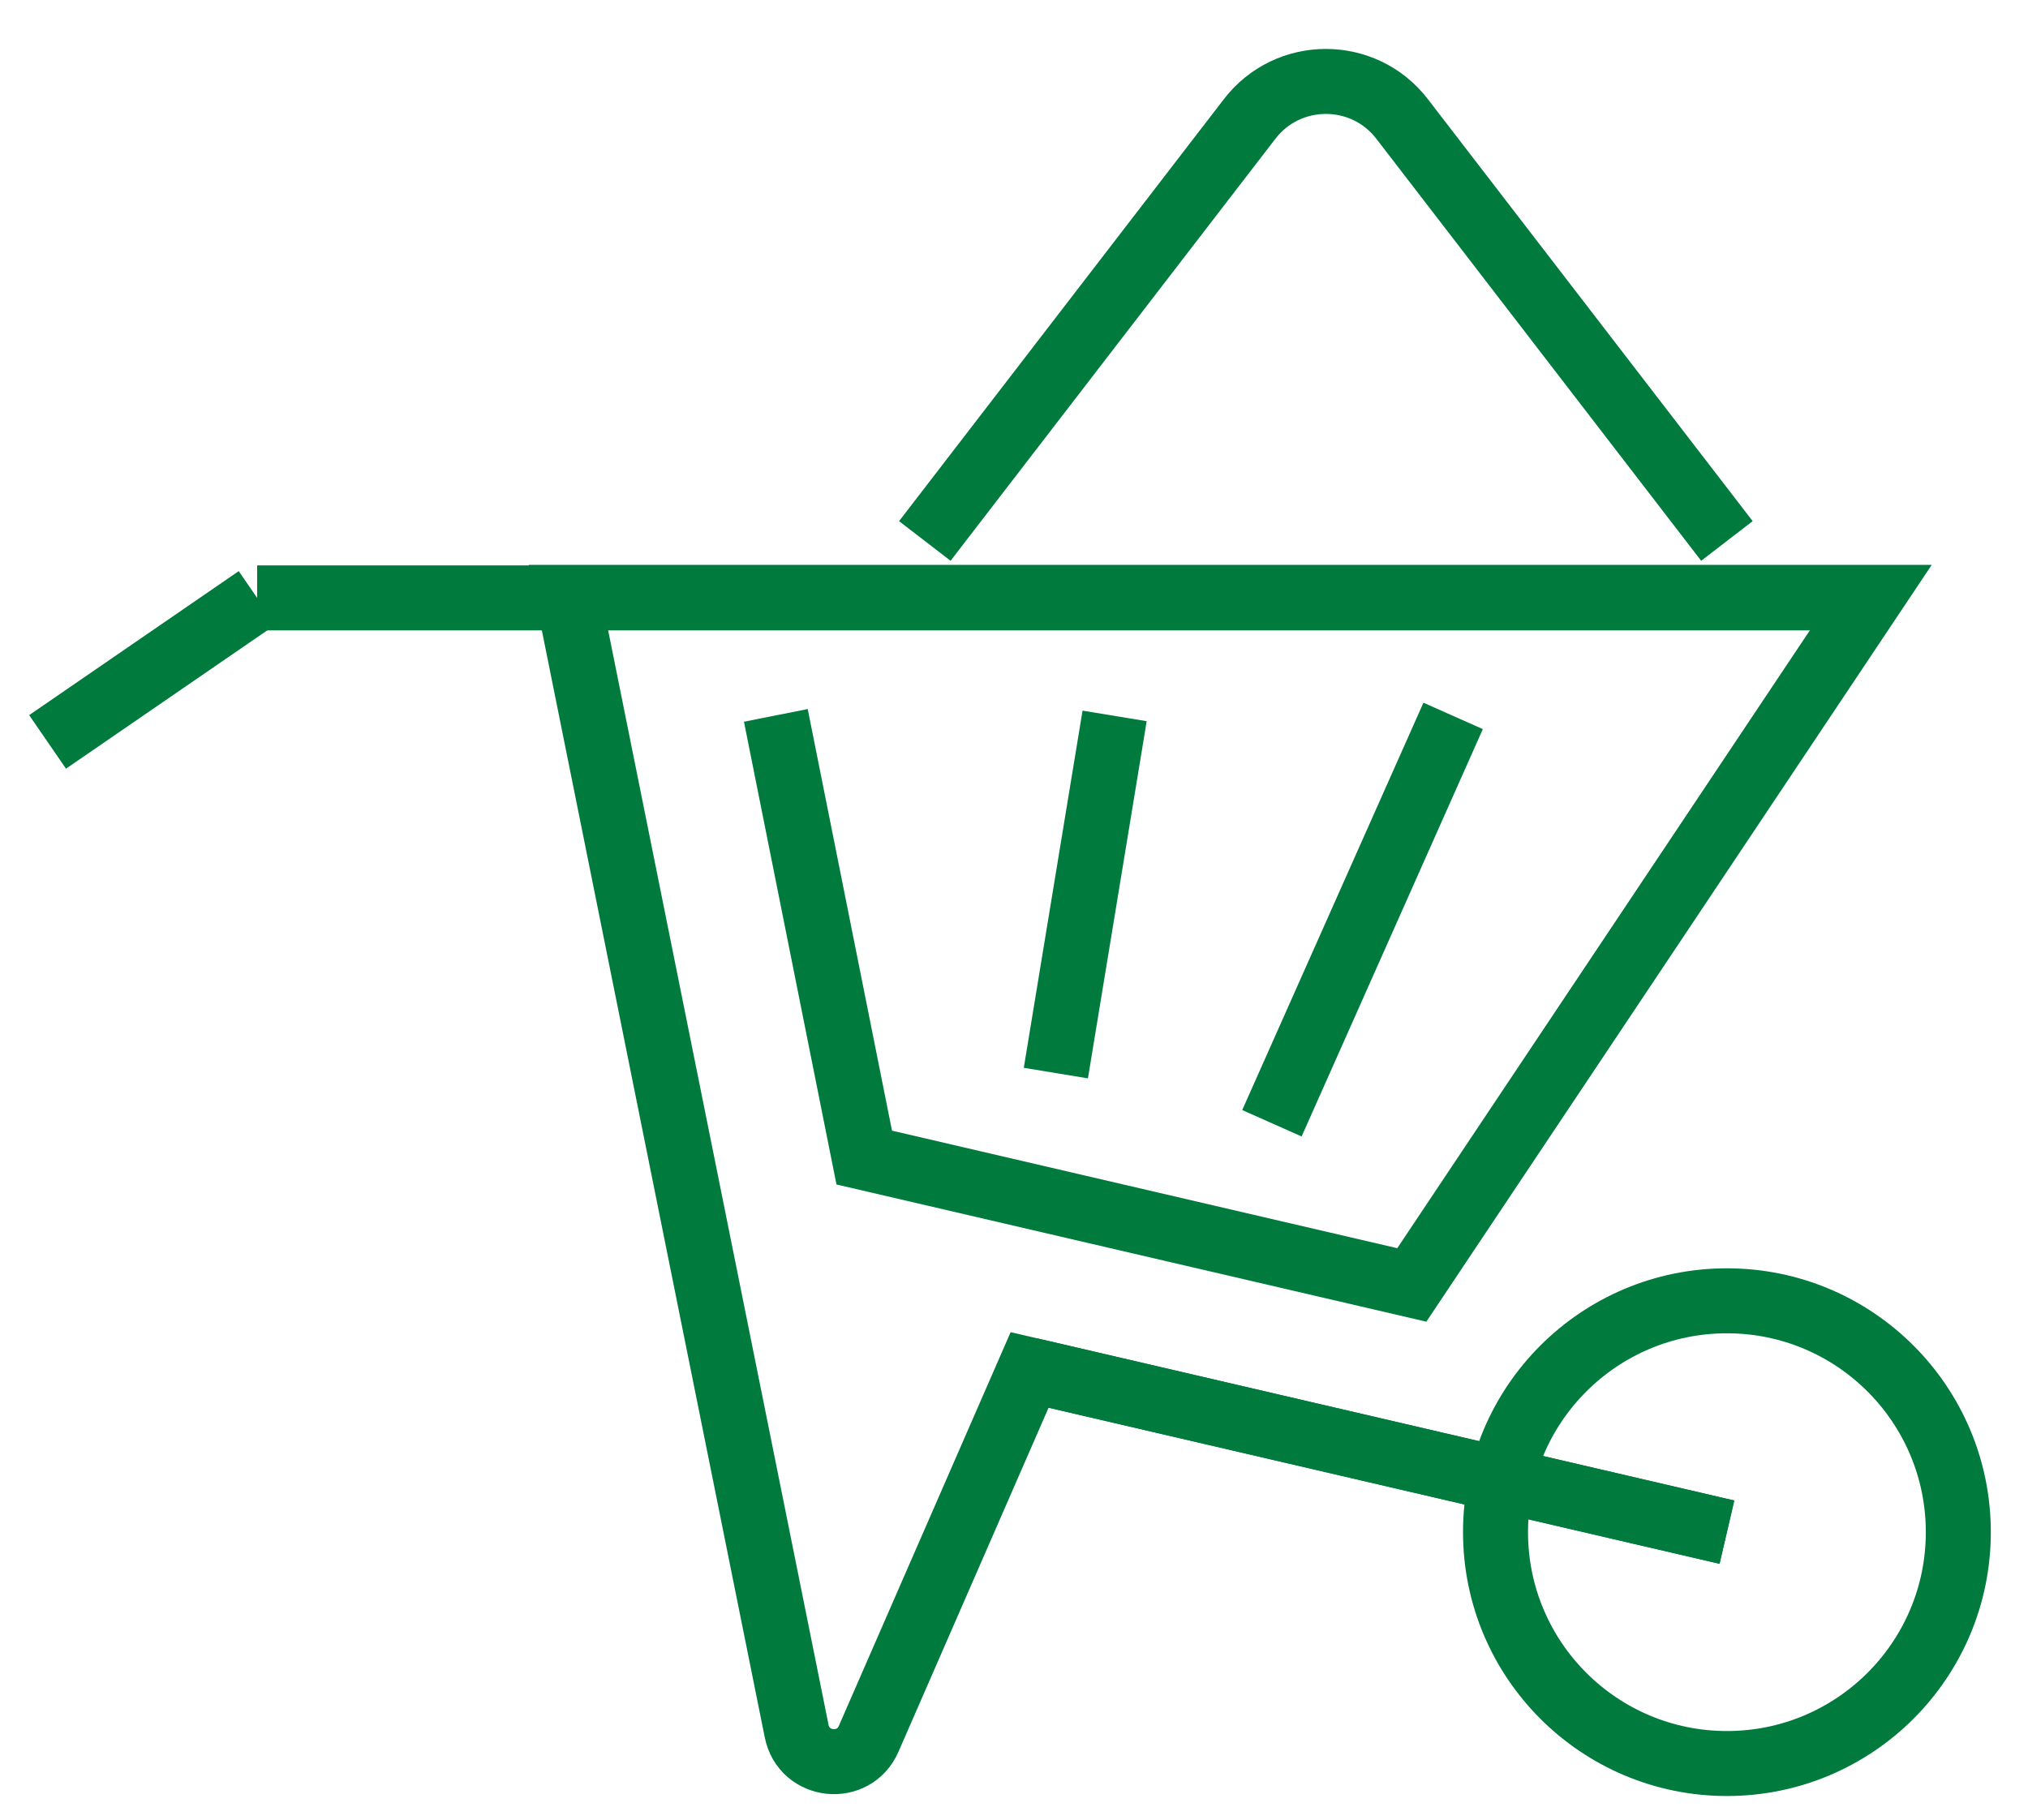 <?xml version="1.0" encoding="UTF-8"?><svg id="Ebene_1" xmlns="http://www.w3.org/2000/svg" width="78" height="70" viewBox="0 0 78 70"><defs><style>.cls-1{fill:none;stroke:#007a3d;stroke-miterlimit:10;stroke-width:2.5px;}</style></defs><circle class="cls-1" cx="66.42" cy="58.94" r="8.9"/><path class="cls-1" d="M66.42,20.81l-12.49-16.23c-1.48-1.93-4.39-1.93-5.87,0l-12.49,16.23"/><line class="cls-1" x1="21.86" y1="23" x2="71.96" y2="23"/><line class="cls-1" x1="66.42" y1="58.94" x2="39.6" y2="52.7"/><path class="cls-1" d="M66.42,58.94l-26.82-6.24-6.19,14.19c-.57,1.31-2.49,1.11-2.77-.3l-8.78-43.61h50.1l-17.66,26.45-21.06-4.9-3.4-17.01"/><line class="cls-1" x1="9.89" y1="23" x2="21.86" y2="23"/><line class="cls-1" x1="1.83" y1="28.54" x2="9.89" y2="23"/><line class="cls-1" x1="42.87" y1="27.54" x2="40.61" y2="41.28"/><line class="cls-1" x1="55.89" y1="27.54" x2="48.92" y2="43.21"/></svg>